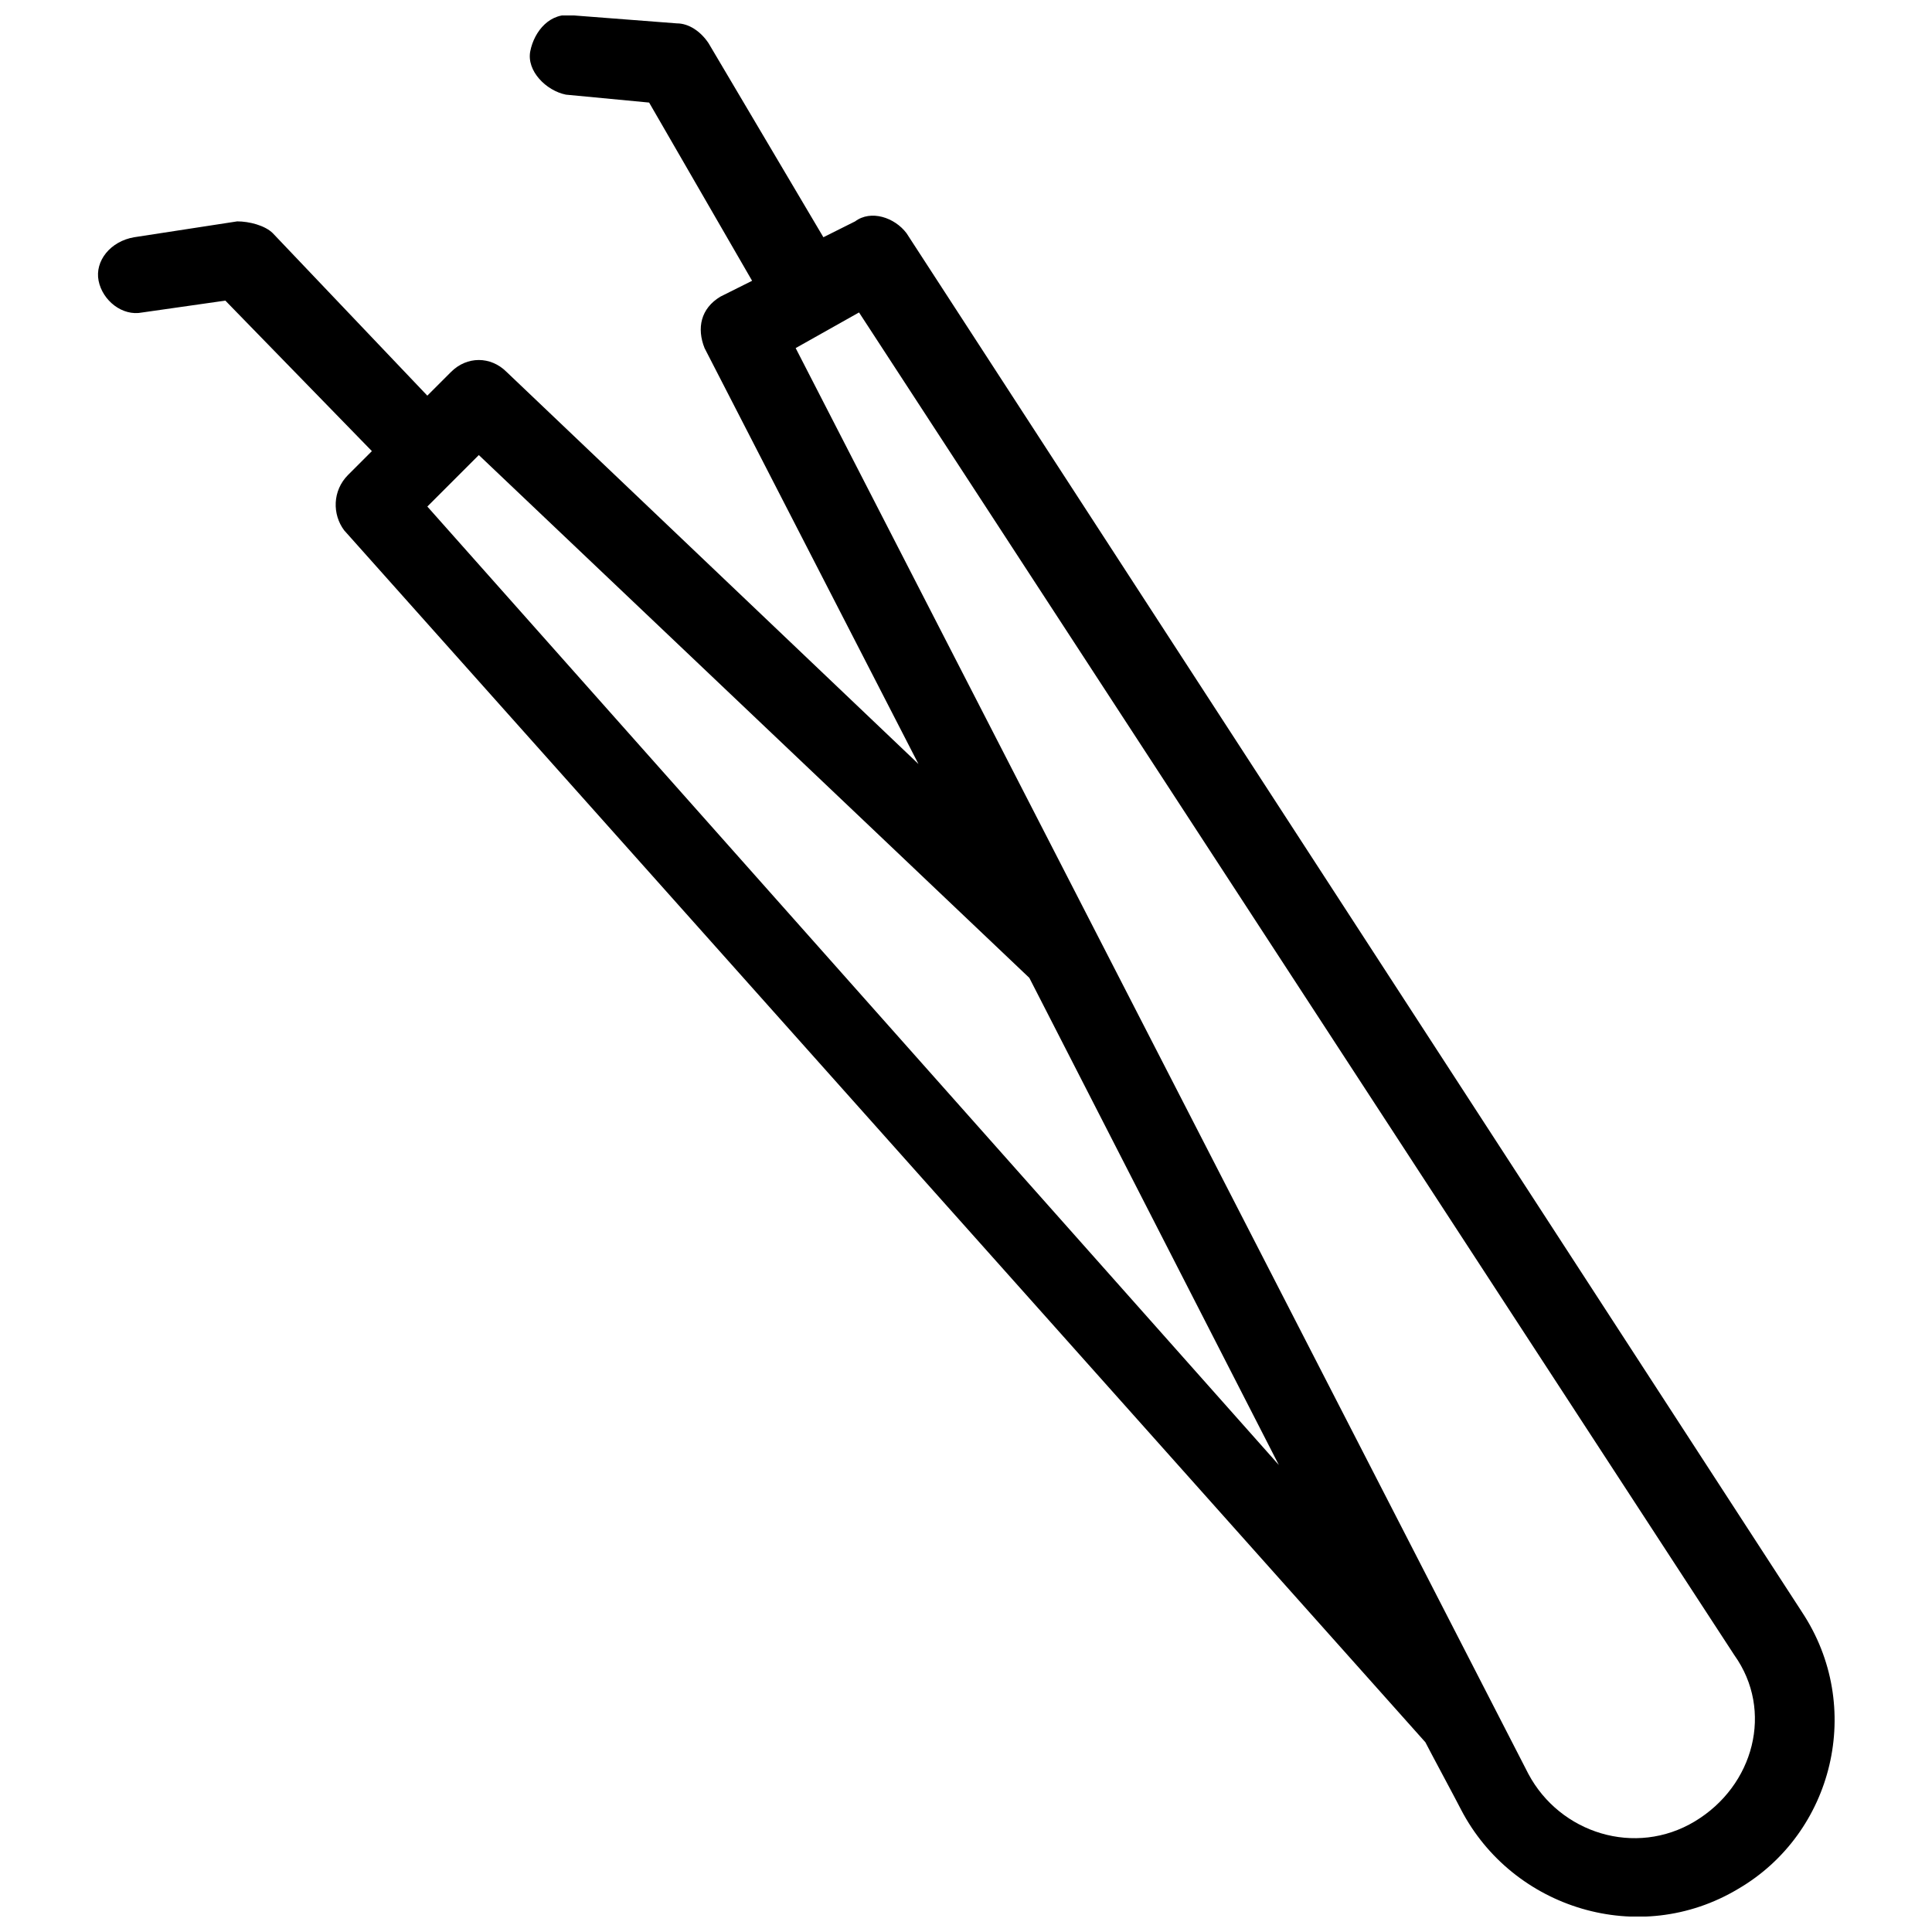 <?xml version="1.0" encoding="UTF-8"?>
<!-- Uploaded to: SVG Repo, www.svgrepo.com, Generator: SVG Repo Mixer Tools -->
<svg width="800px" height="800px" version="1.1" viewBox="144 144 512 512" xmlns="http://www.w3.org/2000/svg">
 <defs>
  <clipPath id="a">
   <path d="m169 148.09h462v503.81h-462z"/>
  </clipPath>
 </defs>
 <g clip-path="url(#a)">
  <path d="m621.46 571.08-237.21-365.26c-3.148-4.199-9.445-6.297-13.645-3.148l-8.398 4.199-30.438-51.43c-2.098-3.148-5.246-5.246-8.398-5.246l-27.289-2.102c-6.297-1.051-10.496 4.199-11.547 9.445-1.051 5.246 4.199 10.496 9.445 11.547l22.047 2.098 27.289 47.23-8.398 4.199c-5.246 3.148-6.297 8.398-4.199 13.645l56.68 110.21-109.16-103.91c-4.199-4.199-10.496-4.199-14.695 0l-6.297 6.297-40.938-43.035c-2.098-2.098-6.297-3.148-9.445-3.148l-27.289 4.199c-6.297 1.051-10.496 6.297-9.445 11.547 1.051 5.246 6.297 9.445 11.547 8.398l22.043-3.148 38.832 39.883-6.297 6.297c-4.199 4.199-4.199 10.496-1.051 14.695l286.54 321.18c1.051 2.098 8.398 15.742 9.445 17.844 13.645 26.238 47.23 36.734 73.473 20.992 25.191-14.695 33.586-48.285 16.793-73.477zm-364.21-292.84 13.645-13.645 145.89 138.55 66.125 129.1zm335.87 348.46c-15.742 9.445-35.688 3.148-44.082-12.594l-194.18-377.86 16.793-9.445 231.96 355.82c10.496 14.691 5.25 34.633-10.496 44.078z"/>
 </g>
</svg>